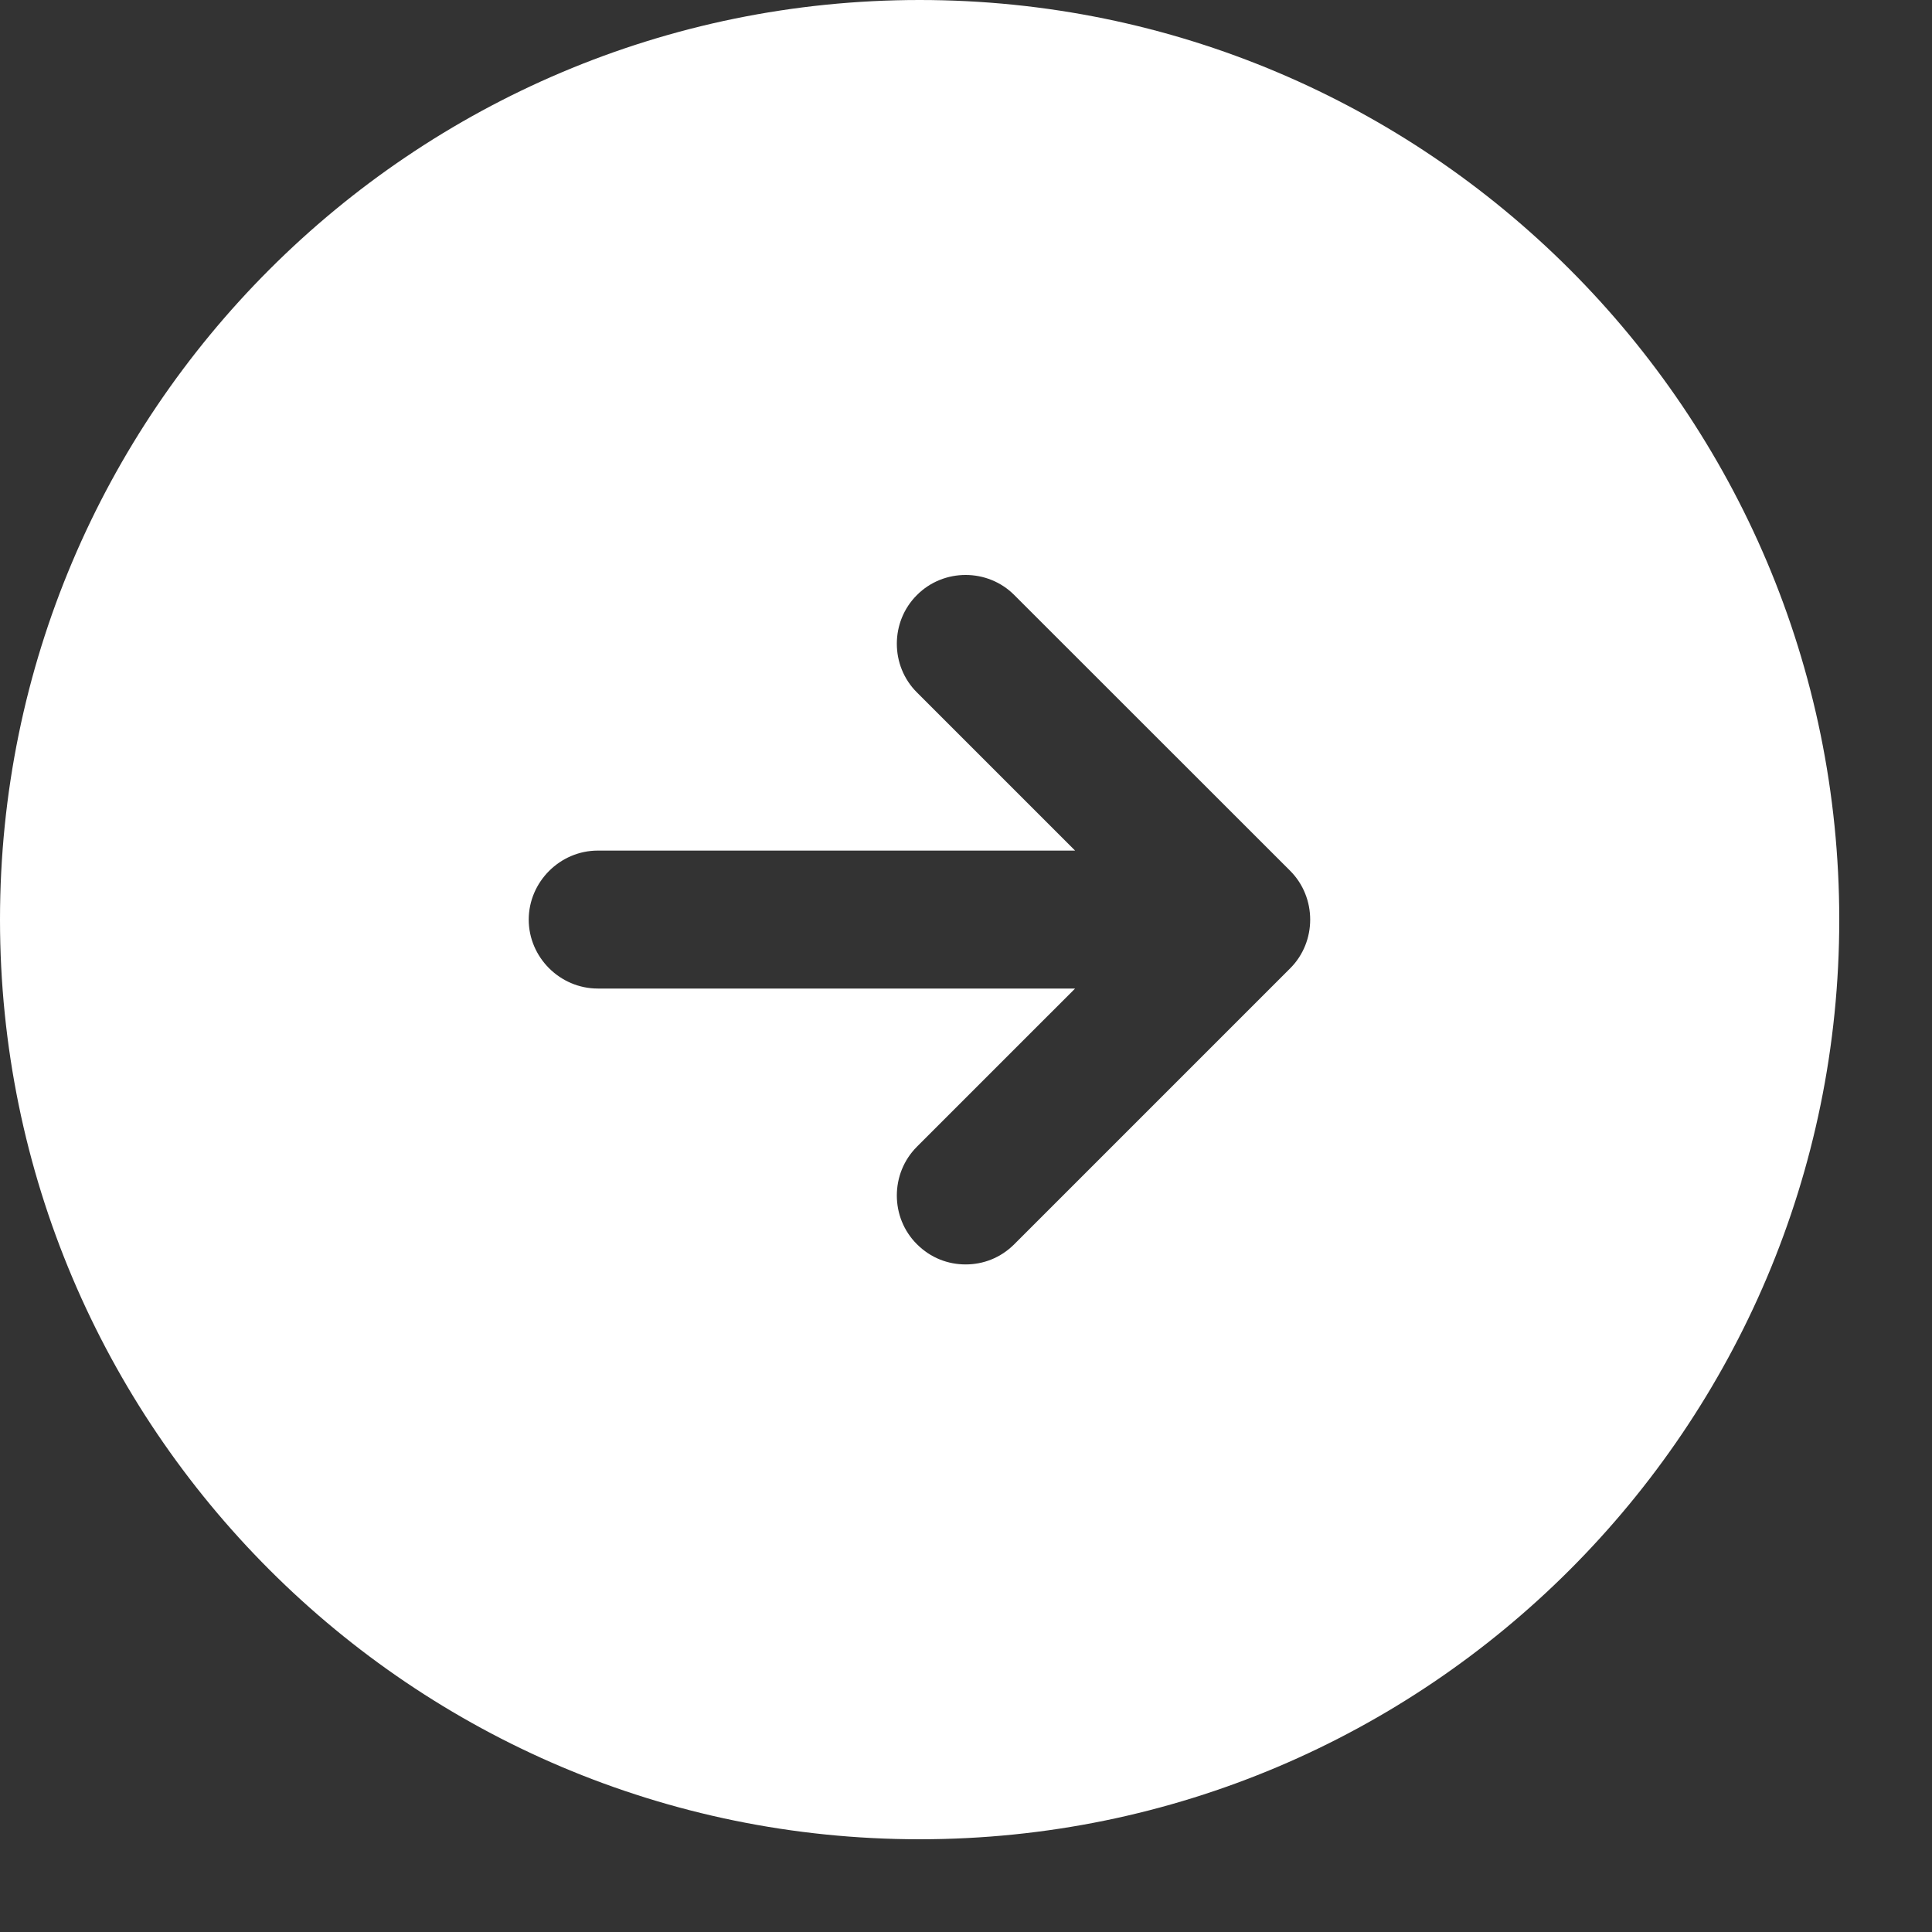 <svg width="15" height="15" viewBox="0 0 15 15" fill="none" xmlns="http://www.w3.org/2000/svg">
<rect x="0" y="0" width="15" height="15" fill="#333333" stroke="none"/>
<path d="M7.14 0C3.199 0 0 3.199 0 7.14C0 11.081 3.199 14.28 7.14 14.28C11.081 14.28 14.28 11.081 14.28 7.14C14.28 3.199 11.081 0 7.14 0ZM10.017 7.518L7.875 9.66C7.768 9.767 7.633 9.817 7.497 9.817C7.361 9.817 7.226 9.767 7.119 9.66C6.911 9.453 6.911 9.111 7.119 8.903L8.347 7.675H4.641C4.348 7.675 4.105 7.433 4.105 7.14C4.105 6.847 4.348 6.604 4.641 6.604H8.347L7.119 5.376C6.911 5.169 6.911 4.827 7.119 4.62C7.326 4.412 7.668 4.412 7.875 4.62L10.017 6.761C10.224 6.969 10.224 7.311 10.017 7.518Z" fill="white"/>
</svg>
